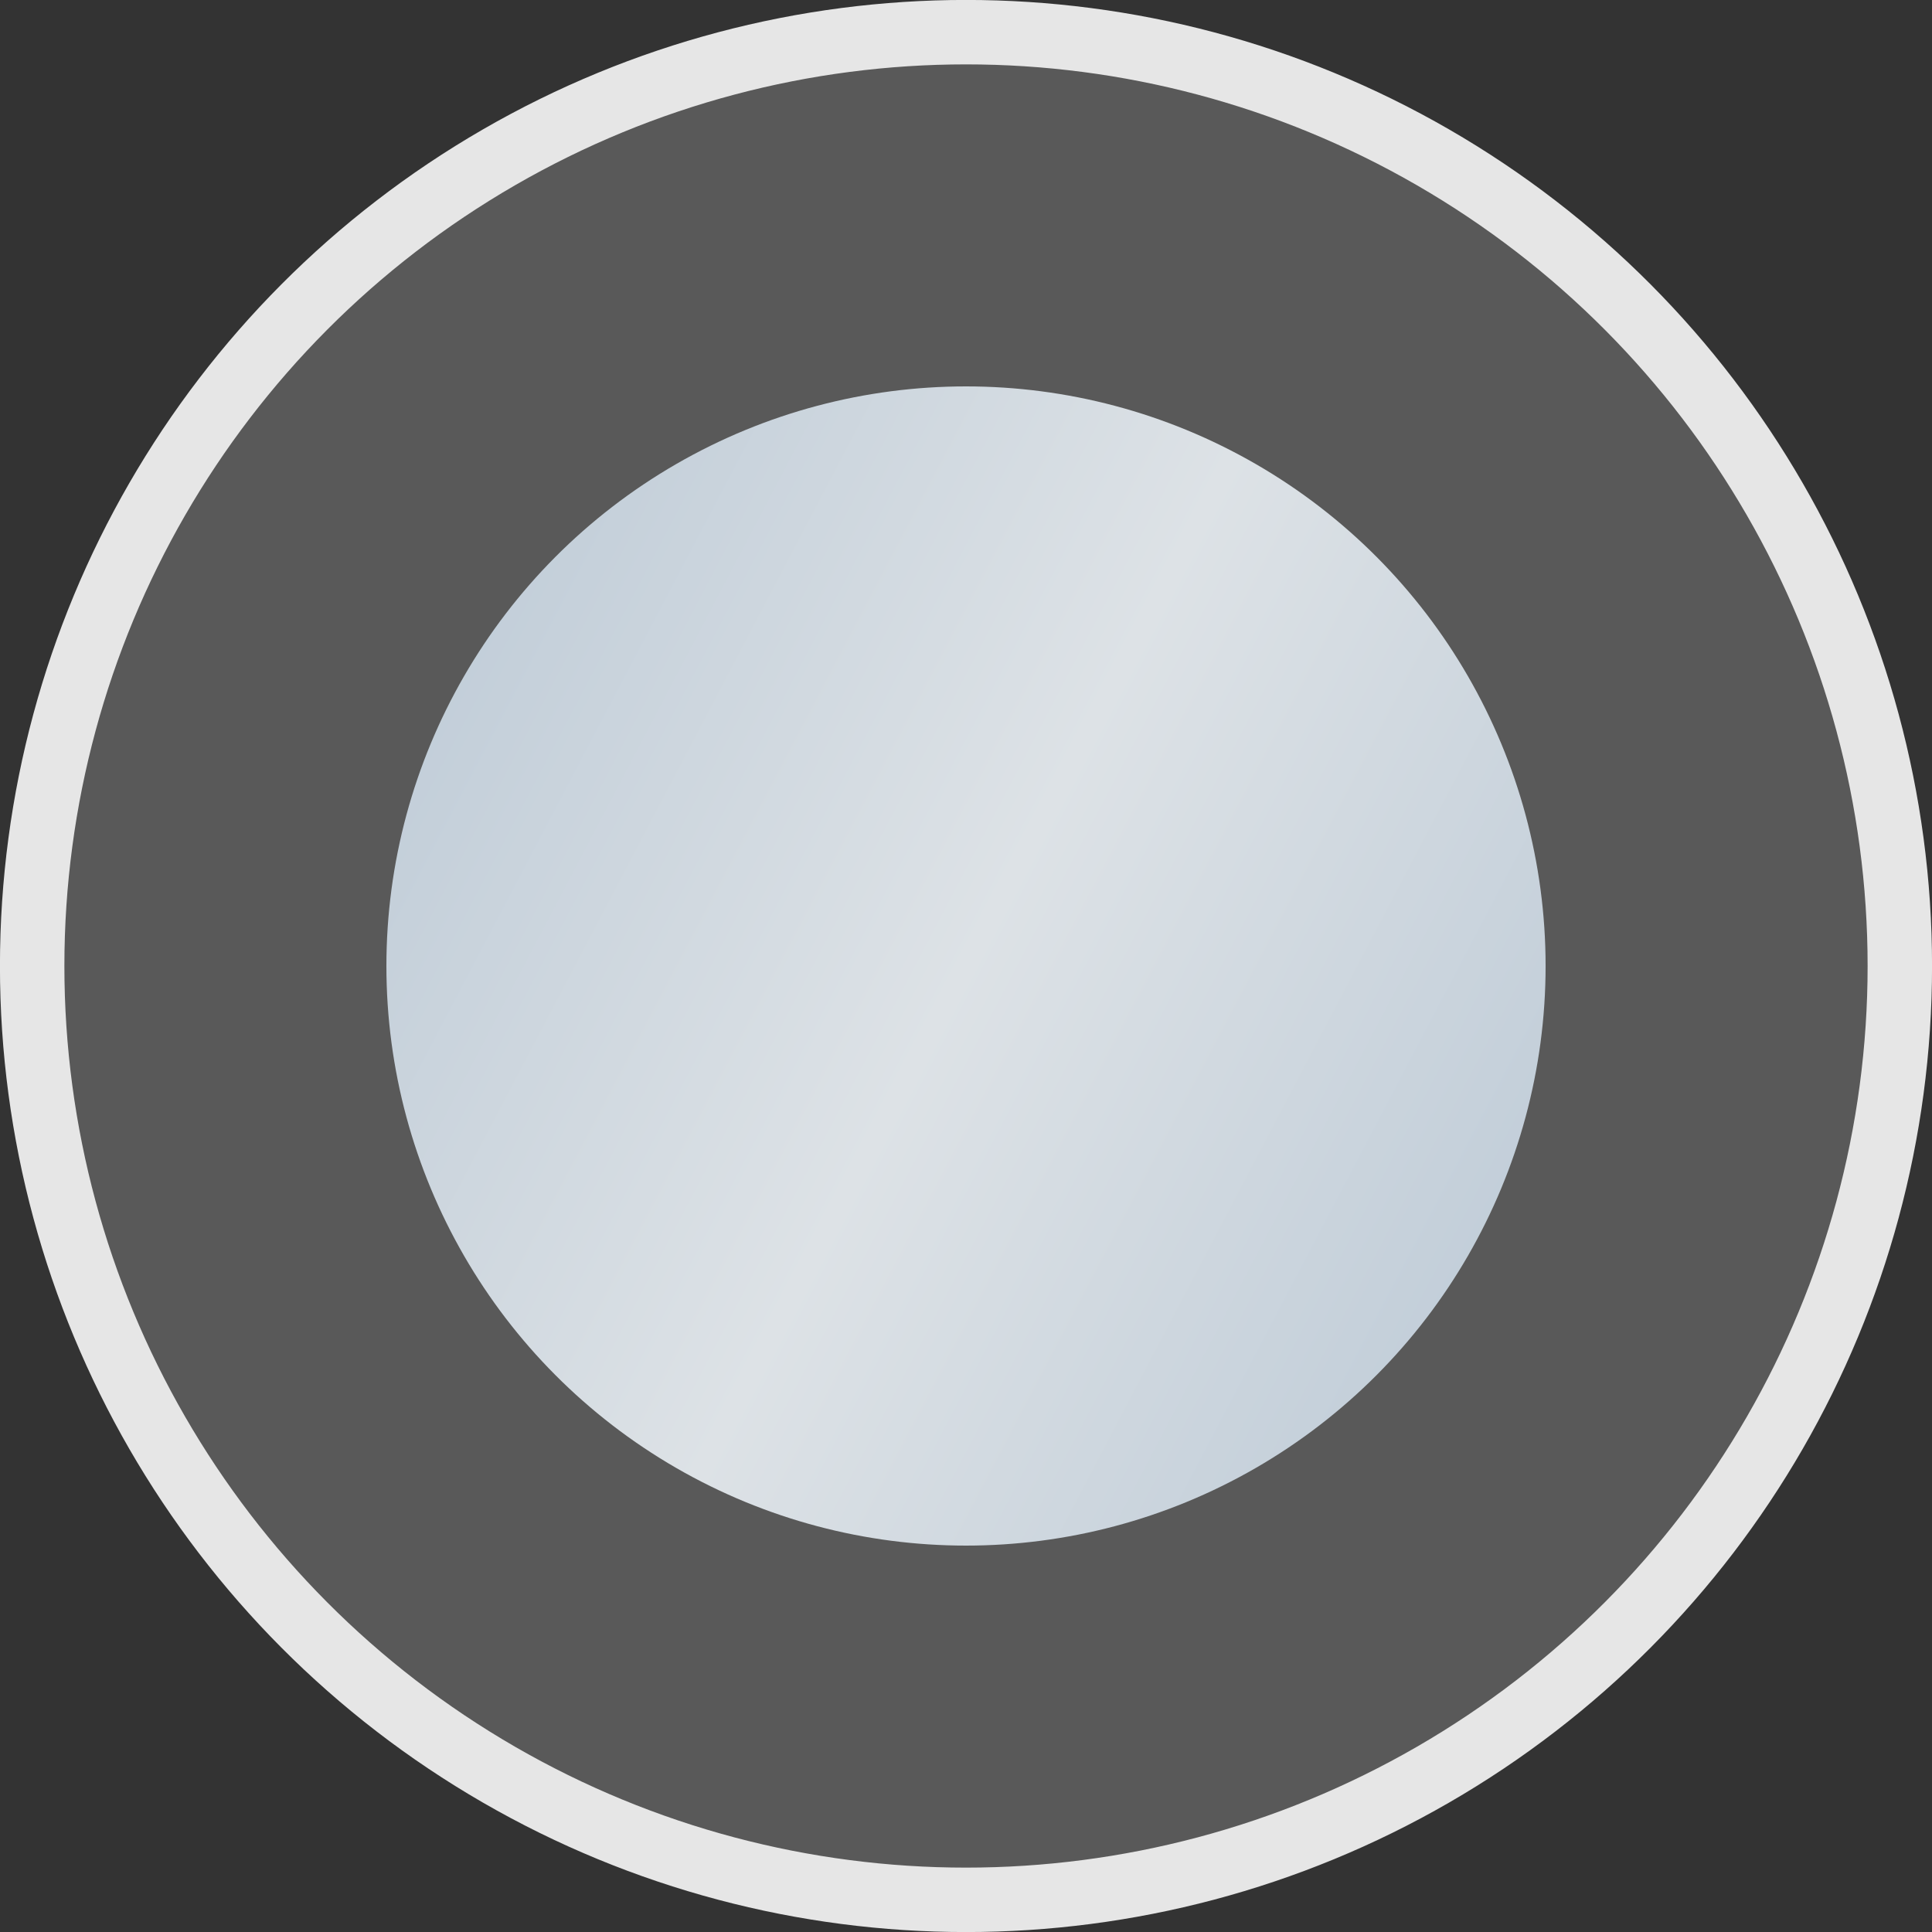 <svg width="20" height="20" viewBox="0 0 20 20" fill="none" xmlns="http://www.w3.org/2000/svg">
<rect x="0" y="0" width="20" height="20" fill="#333333" stroke="none"/>
<circle cx="10" cy="10" r="9.667" fill="#F1F1F1" fill-opacity="0.2" stroke="#E6E6E6" stroke-width="0.667"/>
<circle cx="10" cy="10" r="6" fill="url(#paint0_linear_19_791)"/>
<defs>
<linearGradient id="paint0_linear_19_791" x1="4" y1="4" x2="18.346" y2="11.533" gradientUnits="userSpaceOnUse">
<stop stop-color="#BAC8D5"/>
<stop offset="0.5" stop-color="#DDE2E6"/>
<stop offset="1" stop-color="#BAC8D5"/>
</linearGradient>
</defs>
</svg>
